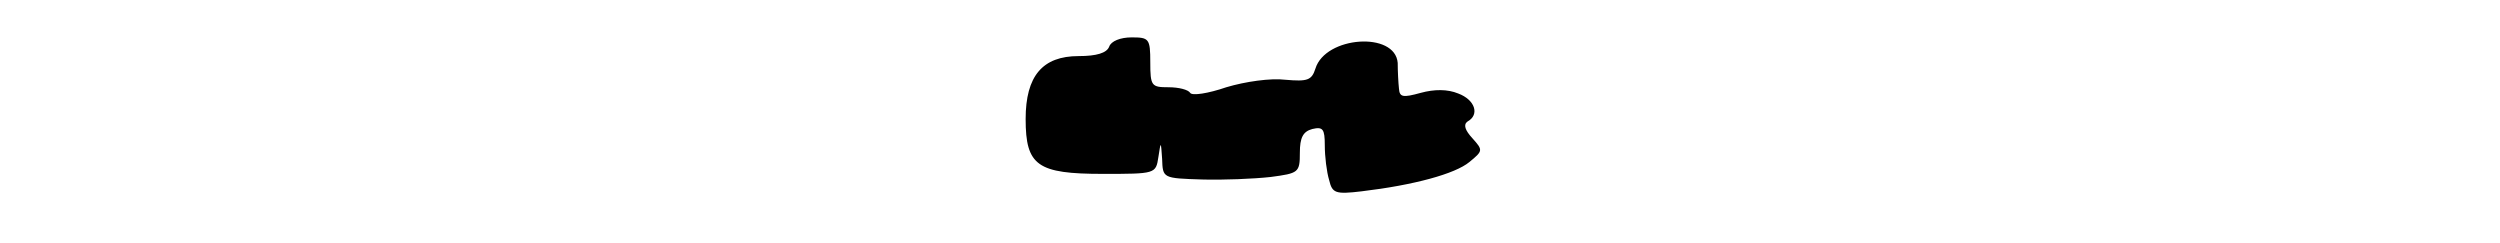 <?xml version="1.0" encoding="UTF-8" standalone="yes"?>
<svg version="1.0" xmlns="http://www.w3.org/2000/svg" width="400" height="38.889" viewBox="0 0 400 39" preserveAspectRatio="xMidYMid meet">
  <g transform="translate(0,39) scale(0.1,-0.1)" fill="#000000" stroke="none">
    <path d="M1774 315 c-4 -10 -20 -15 -49 -15 -58 0 -85 -32 -85 -101 0 -75 19
-88 124 -88 84 0 85 0 89 27 4 26 4 26 6 -3 1 -31 1 -31 64 -33 34 -1 83 1
110 4 45 6 47 7 47 39 0 24 5 34 20 38 17 4 20 0 20 -26 0 -18 3 -43 7 -56 5
-21 10 -23 52 -18 84 10 150 28 173 47 22 18 22 19 5 38 -12 13 -15 22 -8 27
20 11 12 35 -15 45 -17 7 -38 7 -60 1 -29 -8 -34 -7 -35 7 -1 9 -2 28 -2 41
-4 51 -116 43 -132 -9 -6 -19 -13 -21 -48 -18 -24 3 -65 -3 -95 -12 -29 -10
-55 -14 -58 -9 -3 5 -18 9 -35 9 -27 0 -29 2 -29 40 0 38 -2 40 -30 40 -18 0
-33 -6 -36 -15z"/>
  </g>
</svg>